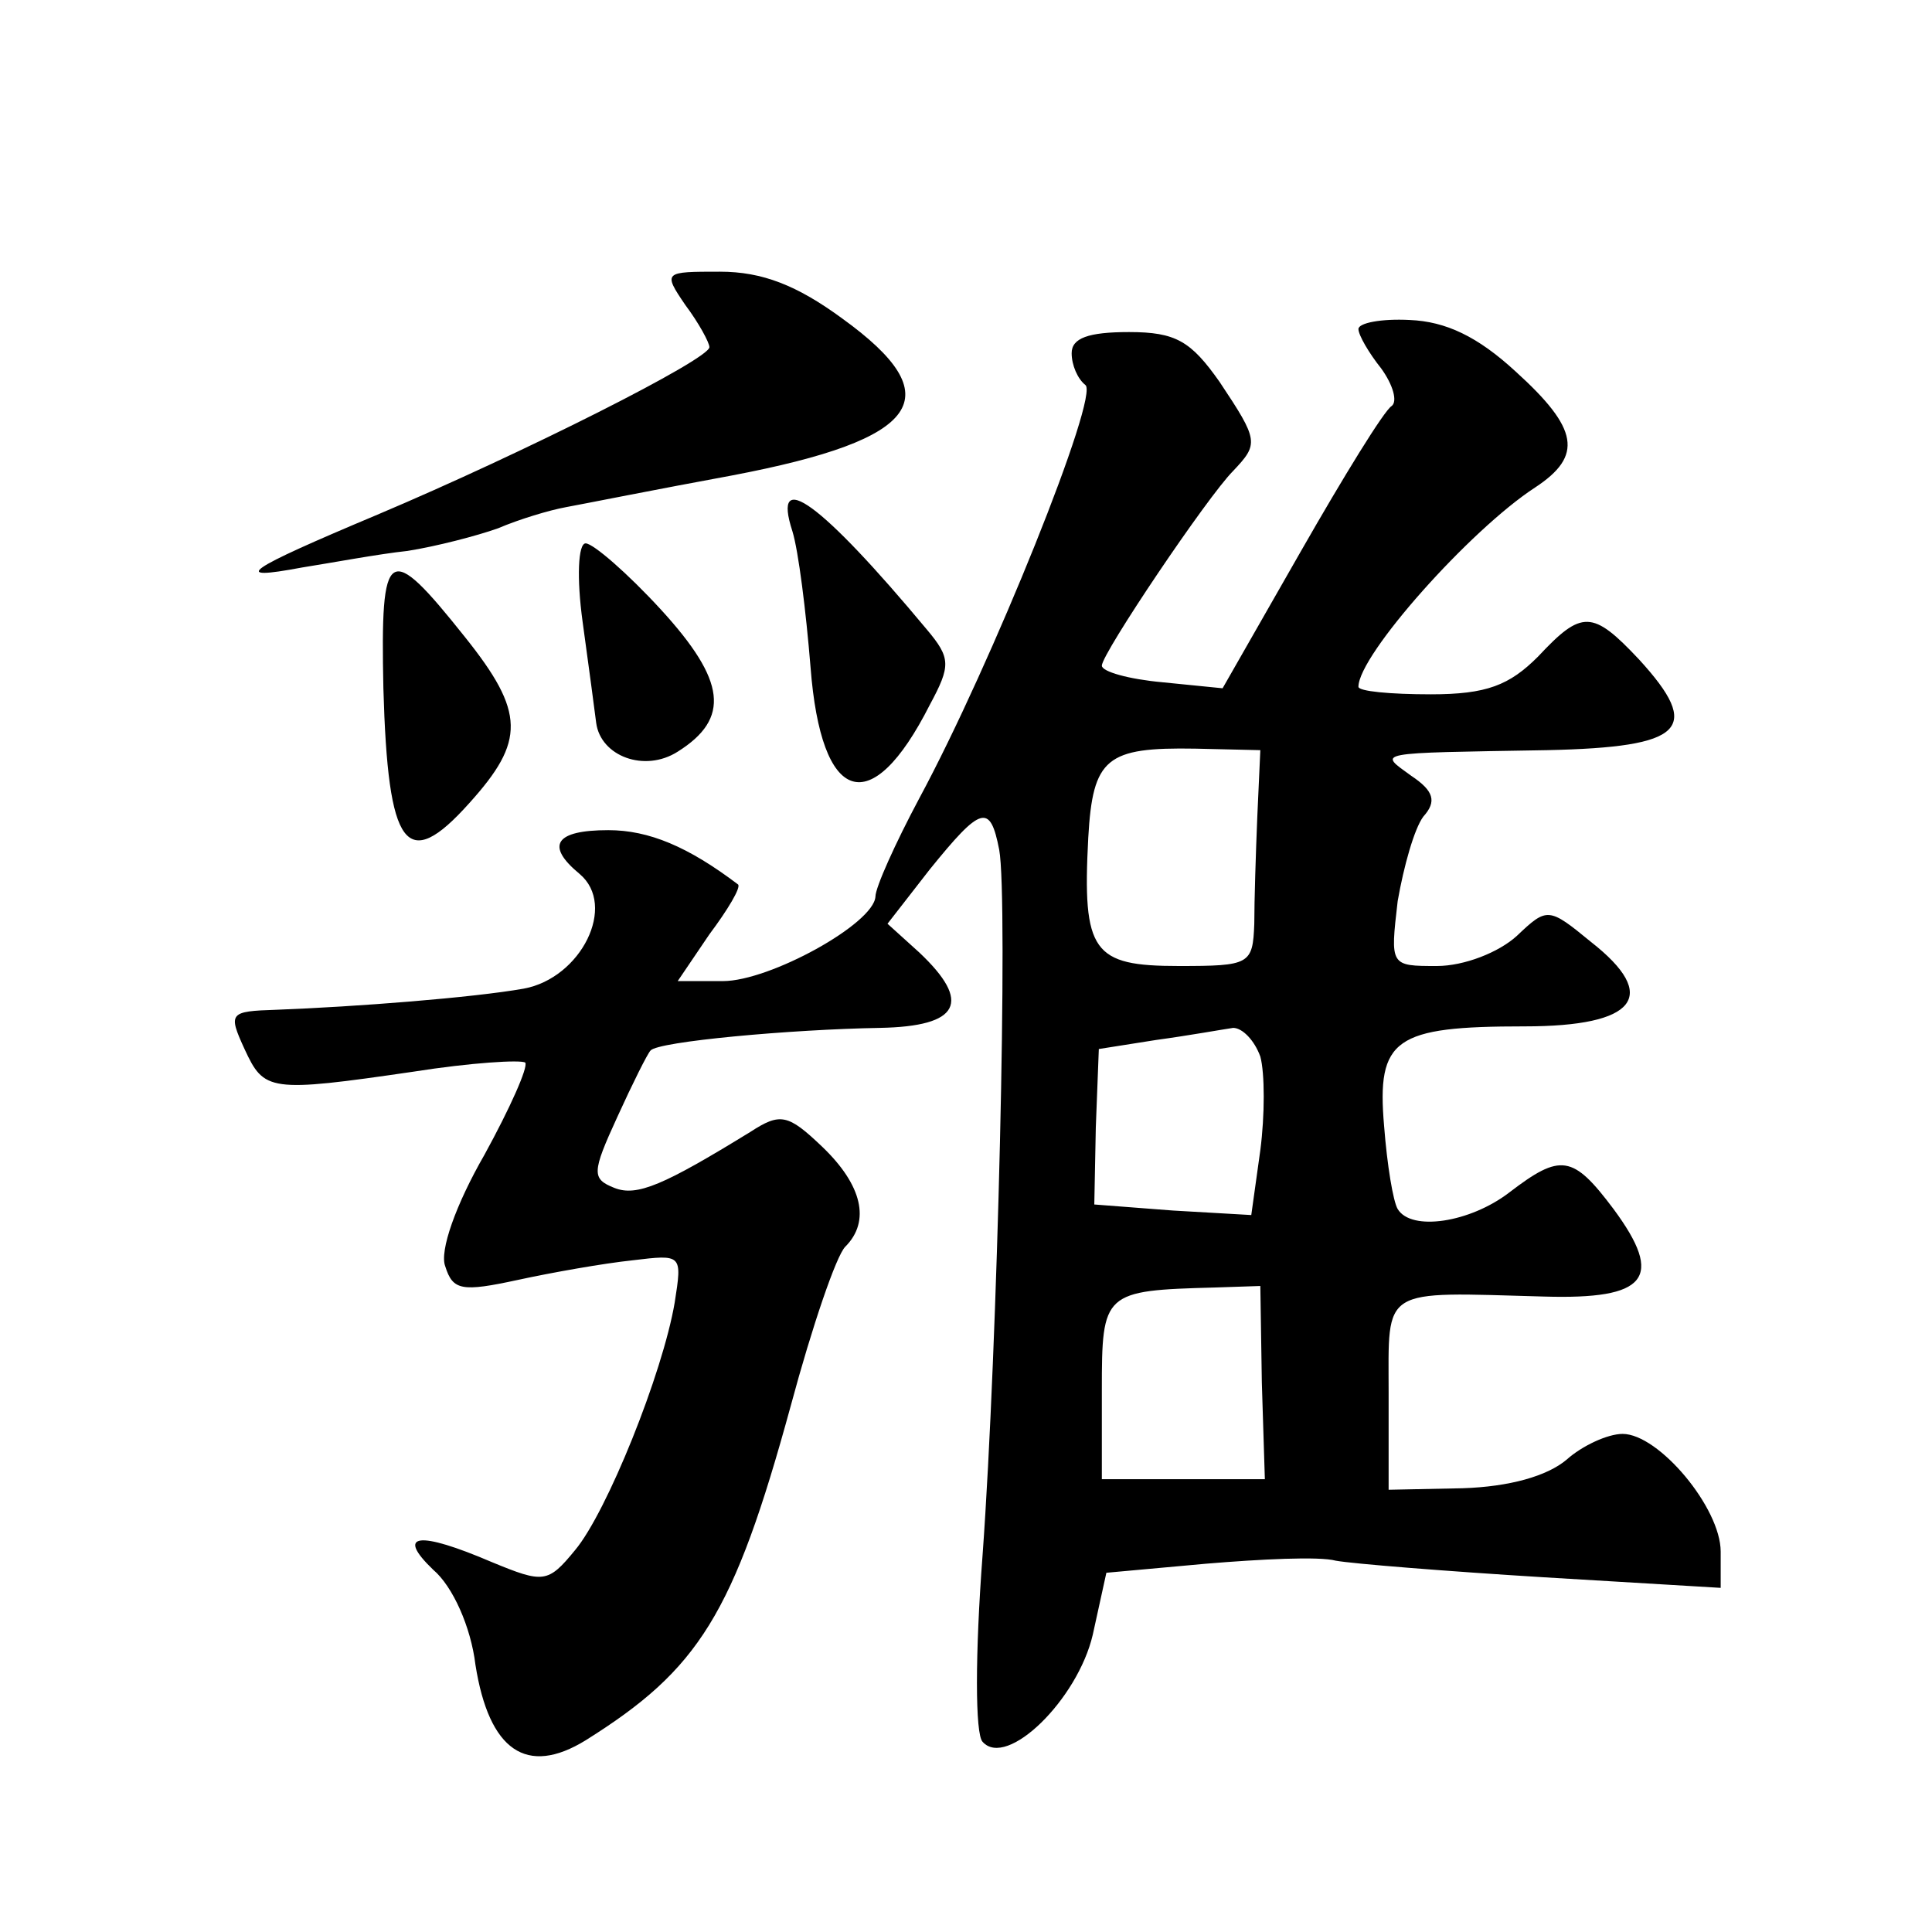 <?xml version="1.0" standalone="no"?>
<!DOCTYPE svg PUBLIC "-//W3C//DTD SVG 20010904//EN"
 "http://www.w3.org/TR/2001/REC-SVG-20010904/DTD/svg10.dtd">
<svg version="1.0" xmlns="http://www.w3.org/2000/svg"
 width="128pt" height="128pt" viewBox="0 0 128 128"
 preserveAspectRatio="xMidYMid meet">
<g transform="translate(0,128) scale(0.1,-0.1)"
fill="#0" stroke="none">
<path d="M454 1078 c9 -12 16 -25 16 -28 0 -8 -123 -70 -220 -111 -88 -37 -98 -44
-50 -35 19 3 51 9 70 11 19 3 46 10 60 15 14 6 34 12 45 14 11 2 61 12 110 21 126
24 145 52 73 104 -30 22 -53 31 -81 31 -37 0 -38 0 -23 -22z M900 1062 c0 -4 7
-16 15 -26 8 -11 11 -22 7 -25 -5 -3 -32 -47 -60 -96 l-52 -91 -40 4 c-22 2 -40
7 -40 11 0 8 70 112 87 129 17 18 17 20 -9 59 -19 27 -29 33 -60 33 -27 0 -38 -4
-38 -14 0 -8 4 -17 9 -21 10 -6 -62 -185 -110 -274 -16 -30 -29 -59 -29 -65 -1
-18 -70 -56 -101 -56 l-30 0 21 31 c12 16 21 31 19 33 -33 25 -59 36 -86 36 -35
0 -42 -10 -19 -29 25 -21 1 -69 -37 -76 -34 -6 -111 -12 -164 -14 -31 -1 -32 -2
-21 -26 13 -28 16 -29 112 -15 38 6 71 8 74 6 2 -3 -10 -30 -27 -61 -19 -33 -30
-64 -26 -74 5 -16 11 -17 48 -9 23 5 57 11 76 13 33 4 33 4 28 -28 -8 -47 -45 -139
-66 -164 -18 -22 -21 -22 -55 -8 -49 21 -64 19 -39 -5 13 -11 25 -38 28 -63 9 -57
34 -74 73 -50 75 47 98 83 136 222 14 52 30 99 36 105 17 17 11 41 -15 66 -23 22
-28 23 -48 10 -57 -35 -75 -43 -90 -37 -15 6 -15 10 2 47 10 22 20 42 22 44 5 6
93 14 152 15 53 1 61 17 26 50 l-21 19 28 36 c34 42 40 44 46 13 6 -32 -1 -329
-11 -467 -5 -66 -5 -119 0 -124 16 -18 63 28 73 71 l9 41 66 6 c36 3 75 5 86 2
11 -2 73 -7 138 -11 l117 -7 0 24 c0 29 -41 78 -65 78 -10 0 -27 -8 -37 -17 -13
-11 -38 -18 -69 -19 l-49 -1 0 64 c0 71 -6 67 103 64 68 -2 80 12 46 58 -27 36
-35 37 -69 11 -26 -20 -65 -26 -74 -11 -3 5 -7 29 -9 55 -5 58 7 66 93 66 74 0
90 20 44 56 -28 23 -29 23 -49 4 -12 -11 -35 -20 -53 -20 -31 0 -31 0 -26 43 4
23 11 48 17 56 9 10 7 17 -8 27 -22 16 -26 15 90 17 91 2 103 14 61 60 -31 33 -38
33 -67 2 -19 -19 -34 -25 -71 -25 -27 0 -48 2 -48 5 0 21 74 104 117 132 32 21
29 39 -13 77 -25 23 -46 33 -70 34 -19 1 -34 -2 -34 -6z m-67 -323 c-1 -24 -2 -56
-2 -71 -1 -27 -3 -28 -50 -28 -57 0 -64 9 -60 85 3 53 12 60 71 59 l43 -1 -2 -44z
m2 -159 c3 -11 3 -39 0 -62 l-6 -43 -52 3 -52 4 1 51 2 52 38 6 c22 3 44 7 51 8
6 0 14 -8 18 -19z m1 -216 l2 -64 -54 0 -54 0 0 59 c0 65 1 66 75 68 l30 1 1 -64z
M525 928 c4 -13 9 -53 12 -90 7 -91 40 -102 79 -25 14 26 14 31 -2 50 -70 84 -103
108 -89 65z M386 868 c4 -29 8 -59 9 -67 3 -22 32 -33 54 -19 35 22 32 47 -11 94
-22 24 -45 44 -50 44 -5 0 -6 -23 -2 -52z M254 824 c3 -106 15 -123 57 -76 37 41
37 60 -3 110 -51 64 -56 61 -54 -34z"/>
</g>
</svg>
